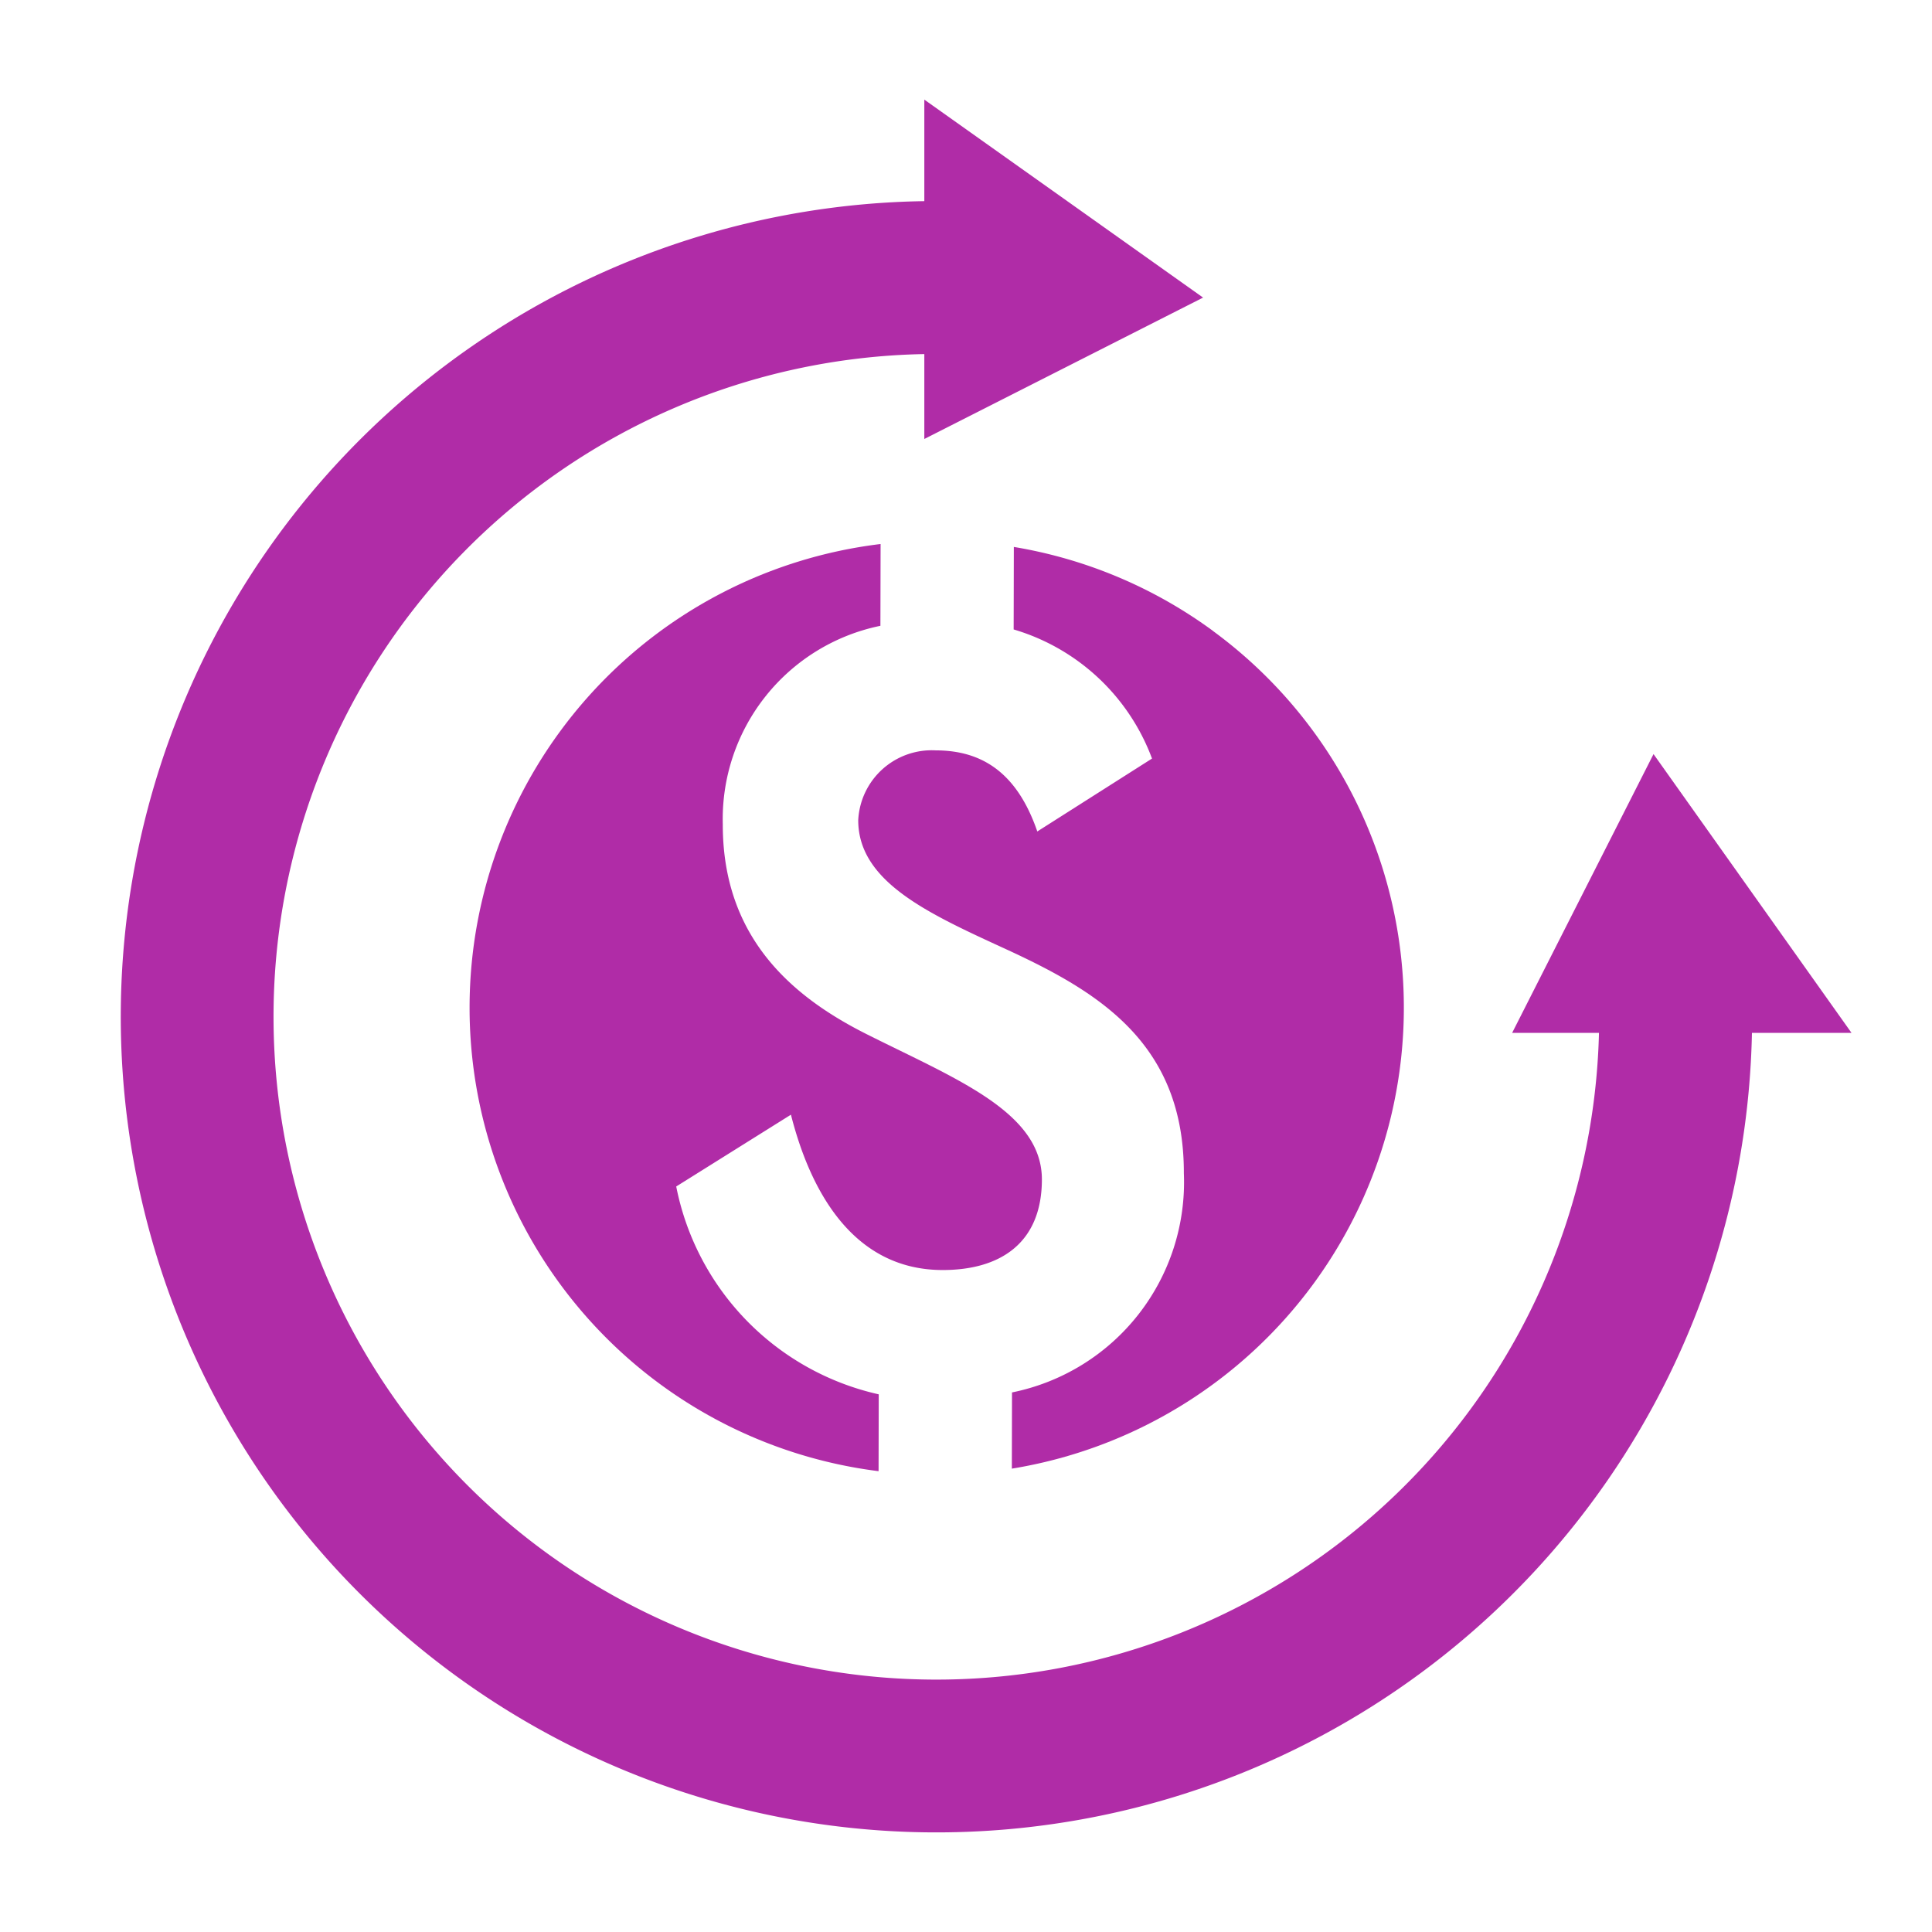 <svg xmlns="http://www.w3.org/2000/svg" xmlns:xlink="http://www.w3.org/1999/xlink" width="96" height="96" viewBox="0 0 96 96">
  <defs>
    <clipPath id="clip-path">
      <rect id="Rectangle_753" data-name="Rectangle 753" width="86" height="86.1" fill="none"/>
    </clipPath>
  </defs>
  <g id="Group_2165" data-name="Group 2165" transform="translate(-401 -2431)">
    <g id="Group_2163" data-name="Group 2163" transform="translate(407 2435.95)">
      <g id="Group_2162" data-name="Group 2162" clip-path="url(#clip-path)">
        <path id="Path_1423" data-name="Path 1423" d="M48.643,80.813l5.7-3.568c1.076,4.234,3.347,7.71,7.524,7.719,2.821.006,4.939-1.292,4.946-4.492.007-3.363-4.275-5-8.718-7.233-3.685-1.852-7.15-4.789-7.138-10.43a9.8,9.8,0,0,1,7.832-9.856l.009-4.064a23.209,23.209,0,0,0-.1,46.07l.008-3.818A13.2,13.2,0,0,1,48.643,80.813" transform="translate(-21.042 -26.807)" fill="#b02ca7"/>
        <path id="Path_1424" data-name="Path 1424" d="M98.769,53.391a23.1,23.1,0,0,0-9.906-4.18l-.009,4.1a10.508,10.508,0,0,1,6.875,6.415l-5.7,3.623C89,60.359,87.214,59.324,84.99,59.32a3.658,3.658,0,0,0-3.859,3.463c-.007,3.146,3.678,4.727,7.58,6.525,4.444,2.071,8.615,4.629,8.6,11.03a10.656,10.656,0,0,1-8.539,10.885l-.008,3.787a23.209,23.209,0,0,0,10-41.619" transform="translate(-44.486 -26.984)" fill="#b02ca7"/>
        <path id="Path_1425" data-name="Path 1425" d="M86,46.372,76.163,32.52,69.138,46.372h4.314A32.935,32.935,0,1,1,39.929,12.644v4.219L53.781,9.837,39.929,0V5.045A40.53,40.53,0,1,0,81.053,46.372Z" fill="#b02ca7"/>
      </g>
    </g>
    <g id="BG" transform="translate(281 2431)">
      <rect id="Rectangle_646" data-name="Rectangle 646" width="96" height="96" transform="translate(120)" fill="none"/>
    </g>
  </g>
</svg>
